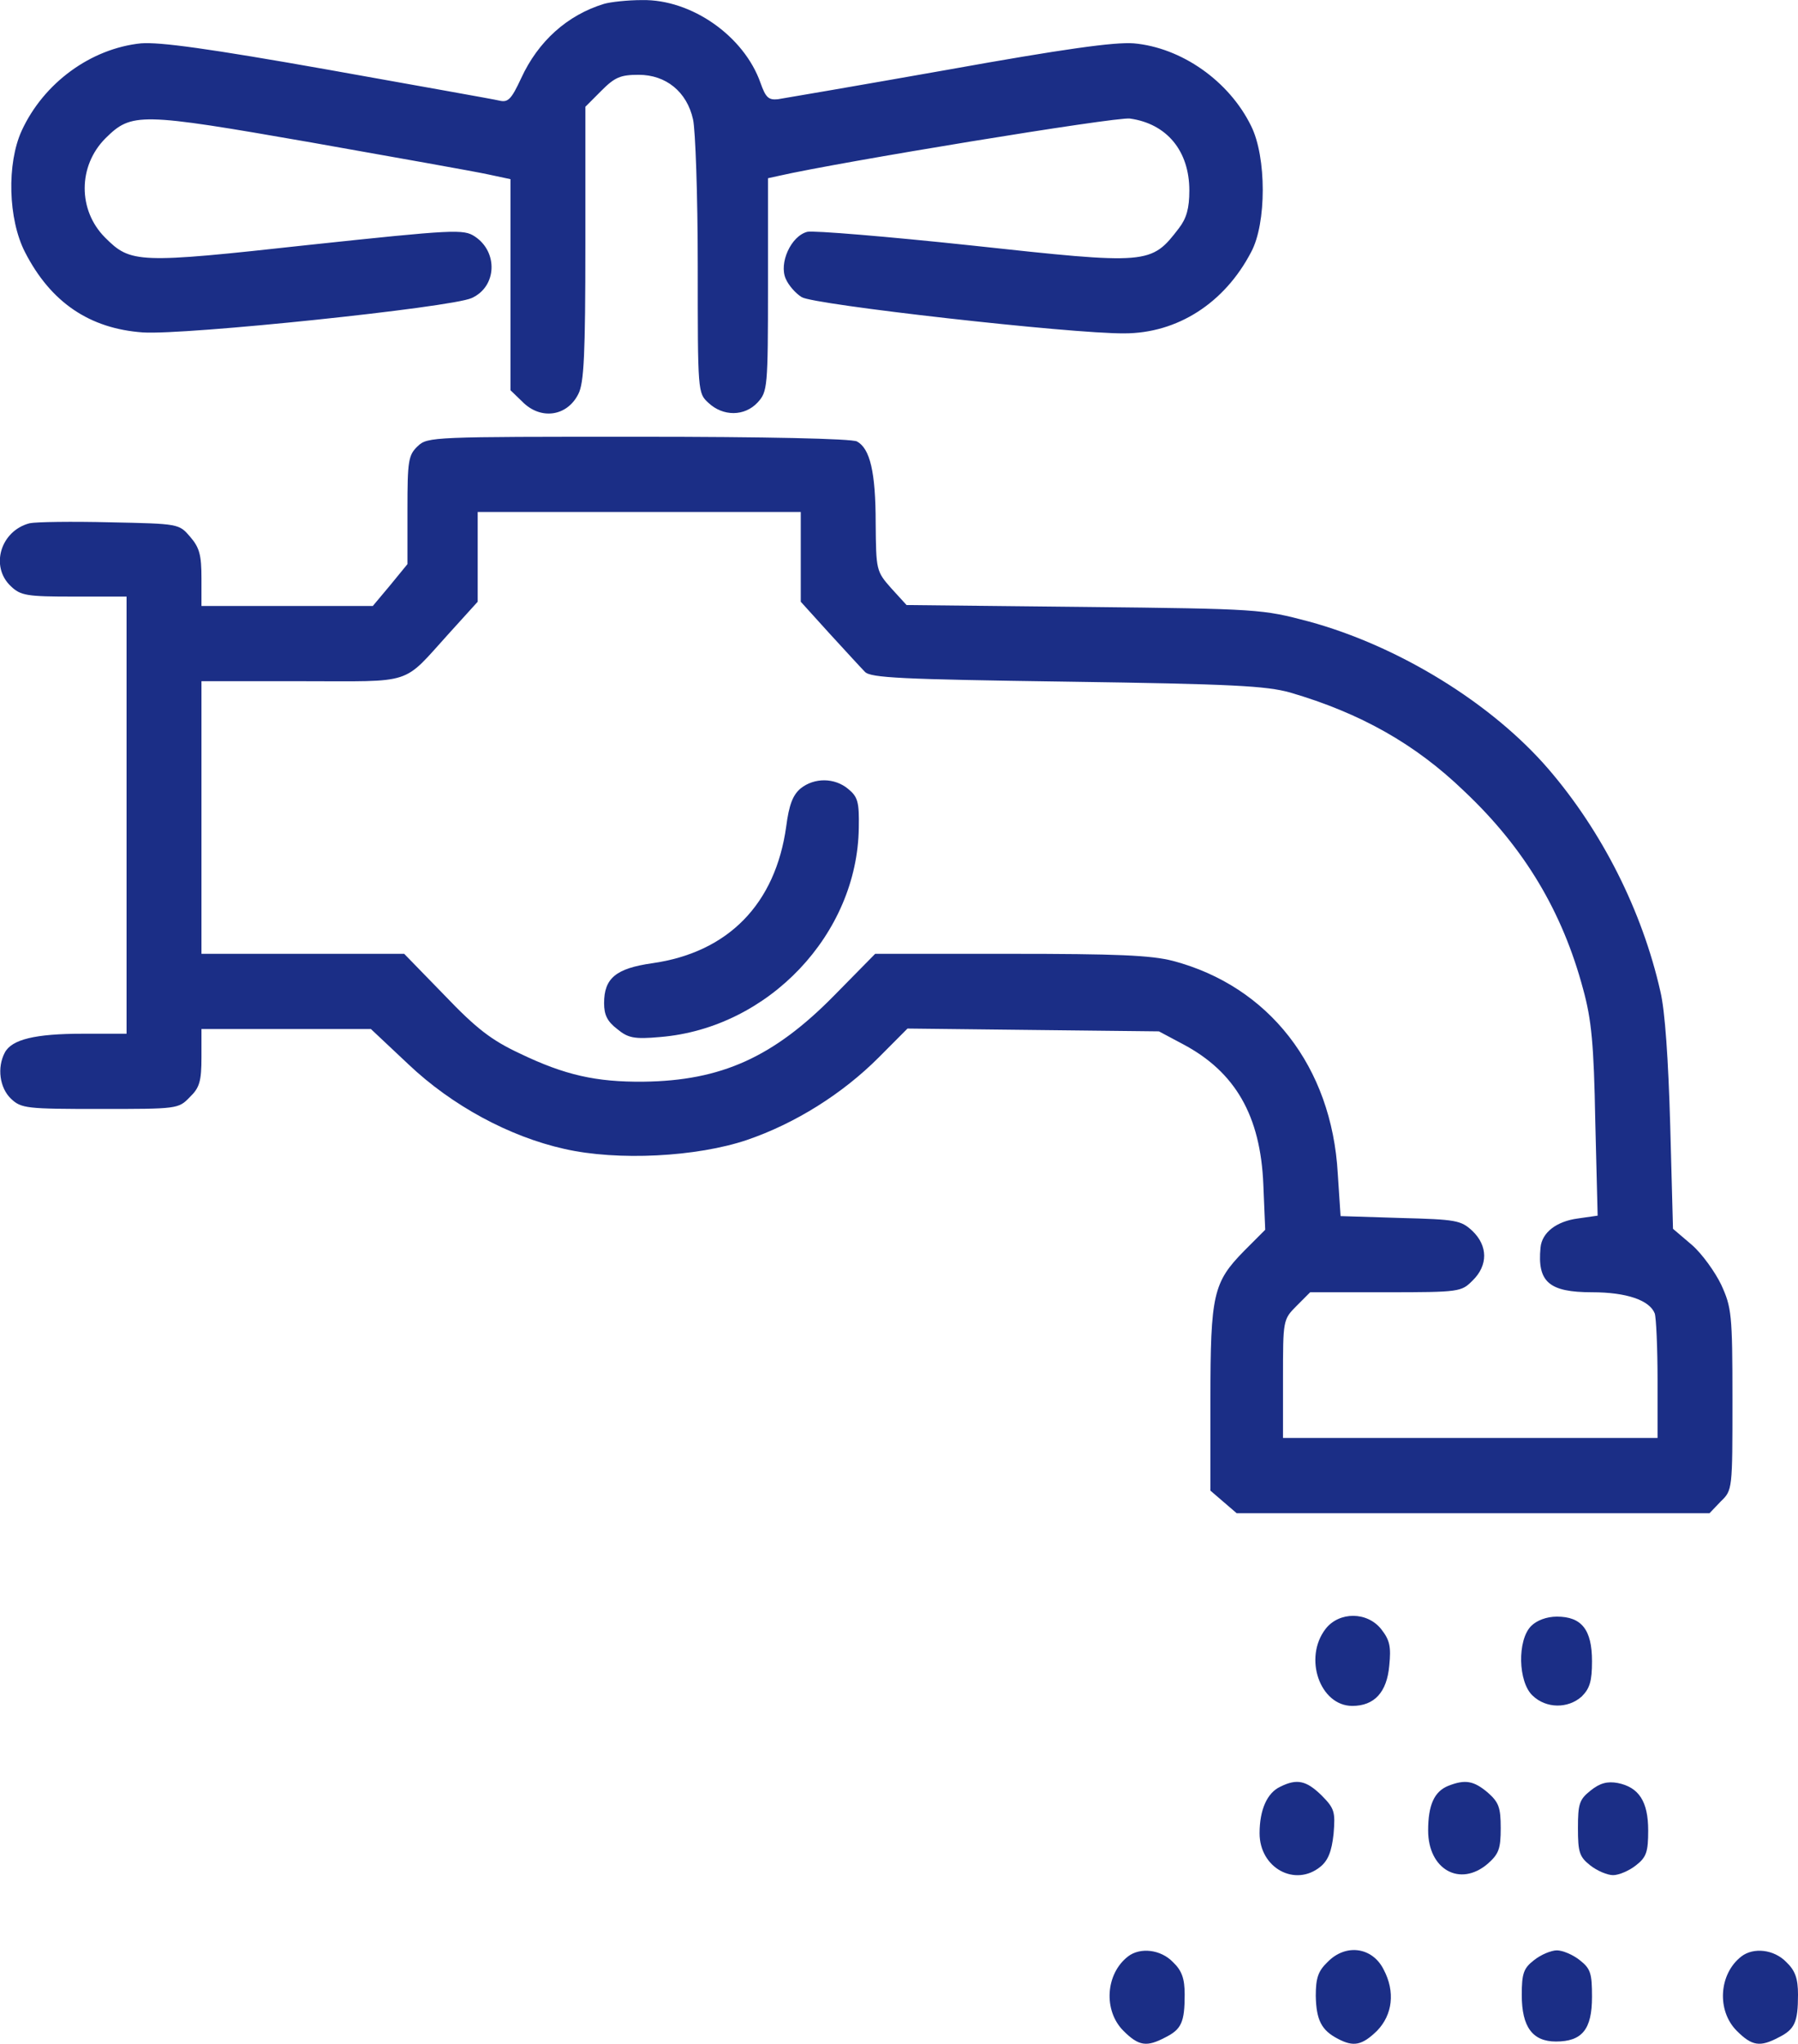 <svg width="44" height="50" viewBox="0 0 44 50" fill="none" xmlns="http://www.w3.org/2000/svg">
<g clip-path="url(#clip0_523_6051)">
<path d="M14.783 0.094C13.878 0.37 13.168 1.014 12.755 1.911C12.515 2.428 12.434 2.509 12.228 2.463C12.091 2.428 10.2 2.095 8.023 1.704C5.102 1.186 3.91 1.025 3.452 1.06C2.226 1.186 1.069 2.026 0.53 3.199C0.163 4.004 0.198 5.36 0.61 6.165C1.24 7.396 2.191 8.04 3.498 8.132C4.529 8.201 11.037 7.522 11.541 7.292C12.16 7.016 12.194 6.165 11.621 5.786C11.346 5.602 11.117 5.613 7.542 5.993C3.36 6.453 3.2 6.441 2.569 5.809C1.905 5.142 1.905 4.061 2.581 3.383C3.223 2.75 3.406 2.75 7.622 3.486C9.696 3.854 11.644 4.199 11.953 4.268L12.492 4.383V6.959V9.546L12.778 9.822C13.225 10.282 13.878 10.19 14.153 9.638C14.291 9.373 14.325 8.684 14.325 5.958V2.612L14.715 2.221C15.047 1.888 15.184 1.83 15.631 1.83C16.296 1.83 16.811 2.244 16.96 2.923C17.018 3.176 17.075 4.785 17.075 6.499C17.075 9.603 17.075 9.615 17.338 9.856C17.694 10.19 18.221 10.19 18.541 9.845C18.782 9.58 18.794 9.488 18.794 6.97V4.36L19.057 4.302C20.512 3.969 27.307 2.854 27.65 2.9C28.555 3.026 29.105 3.693 29.105 4.659C29.105 5.096 29.037 5.337 28.853 5.579C28.166 6.476 28.12 6.476 23.766 6.004C21.715 5.786 19.905 5.636 19.756 5.671C19.355 5.774 19.057 6.441 19.229 6.821C19.298 6.982 19.47 7.177 19.619 7.269C19.905 7.453 26.207 8.166 27.513 8.155C28.808 8.155 29.965 7.419 30.618 6.165C30.996 5.464 30.996 3.843 30.618 3.084C30.079 1.98 28.911 1.163 27.742 1.06C27.272 1.025 26.023 1.198 23.205 1.704C21.062 2.083 19.183 2.405 19.034 2.428C18.805 2.451 18.736 2.382 18.61 2.026C18.209 0.887 16.926 -0.021 15.711 0.002C15.356 0.002 14.944 0.048 14.783 0.094Z" fill="#1B2E86"/>
<path d="M10.223 10.914C9.994 11.133 9.971 11.259 9.971 12.478V13.8L9.547 14.318L9.123 14.824H7.027H4.93V14.145C4.93 13.582 4.884 13.398 4.655 13.133C4.38 12.812 4.38 12.812 2.696 12.777C1.767 12.754 0.885 12.766 0.725 12.8C0.014 12.984 -0.249 13.858 0.266 14.341C0.507 14.571 0.656 14.594 1.813 14.594H3.097V19.941V25.288H2.02C0.862 25.288 0.289 25.426 0.118 25.748C-0.077 26.116 -0.008 26.61 0.266 26.875C0.519 27.116 0.645 27.128 2.455 27.128C4.334 27.128 4.368 27.128 4.643 26.84C4.884 26.61 4.93 26.449 4.93 25.863V25.173H7.004H9.077L9.994 26.035C11.06 27.047 12.469 27.806 13.809 28.105C15.116 28.404 17.052 28.301 18.278 27.887C19.458 27.484 20.615 26.76 21.509 25.863L22.208 25.161L25.29 25.196L28.361 25.23L28.945 25.541C30.228 26.219 30.847 27.289 30.916 28.979L30.962 30.083L30.446 30.6C29.69 31.371 29.621 31.658 29.621 34.234V36.465L29.942 36.741L30.263 37.017H36.049H41.835L42.11 36.729C42.396 36.453 42.396 36.442 42.396 34.234C42.396 32.141 42.373 31.98 42.121 31.428C41.972 31.118 41.652 30.669 41.4 30.451L40.941 30.06L40.873 27.53C40.827 25.92 40.746 24.724 40.632 24.253C40.185 22.275 39.2 20.332 37.894 18.814C36.507 17.204 34.227 15.801 32.027 15.203C30.893 14.904 30.824 14.893 26.527 14.847L22.185 14.801L21.807 14.387C21.44 13.973 21.44 13.938 21.429 12.8C21.429 11.547 21.291 10.972 20.971 10.799C20.833 10.73 18.748 10.684 15.62 10.684C10.601 10.684 10.464 10.684 10.223 10.914ZM19.596 13.617V14.72L20.294 15.491C20.684 15.916 21.074 16.342 21.165 16.434C21.303 16.583 22.059 16.618 26.104 16.675C30.171 16.733 30.985 16.779 31.569 16.94C33.299 17.446 34.639 18.204 35.831 19.354C37.309 20.746 38.237 22.31 38.741 24.195C38.948 24.943 39.005 25.552 39.039 27.427L39.097 29.738L38.615 29.807C38.088 29.876 37.733 30.152 37.699 30.52C37.618 31.359 37.905 31.612 38.959 31.612C39.807 31.612 40.368 31.808 40.494 32.13C40.529 32.233 40.563 32.969 40.563 33.751V35.177H35.98H31.397V33.728C31.397 32.291 31.397 32.279 31.729 31.946L32.062 31.612H33.918C35.728 31.612 35.762 31.601 36.037 31.325C36.416 30.957 36.416 30.474 36.026 30.106C35.751 29.853 35.636 29.83 34.273 29.795L32.806 29.749L32.737 28.703C32.589 26.093 31.053 24.127 28.704 23.506C28.166 23.367 27.318 23.333 24.717 23.333H21.417L20.421 24.345C18.931 25.863 17.648 26.438 15.746 26.461C14.589 26.472 13.821 26.3 12.721 25.771C12.034 25.449 11.667 25.173 10.876 24.345L9.891 23.333H7.416H4.93V19.998V16.664H7.382C10.166 16.664 9.822 16.779 10.991 15.491L11.69 14.72V13.617V12.524H15.643H19.596V13.617Z" fill="#1B2E86"/>
<path d="M19.595 19.285C19.401 19.447 19.309 19.688 19.24 20.217C18.977 22.114 17.82 23.299 15.963 23.563C15.07 23.69 14.783 23.931 14.783 24.541C14.783 24.828 14.863 24.989 15.104 25.173C15.367 25.391 15.517 25.426 16.158 25.368C18.805 25.15 20.982 22.85 21.016 20.251C21.028 19.619 20.993 19.492 20.753 19.297C20.42 19.021 19.928 19.021 19.595 19.285Z" fill="#1B2E86"/>
<path d="M32.44 39.846C31.89 40.558 32.303 41.731 33.093 41.731C33.632 41.731 33.941 41.398 33.998 40.742C34.044 40.282 34.01 40.121 33.803 39.857C33.46 39.42 32.772 39.42 32.44 39.846Z" fill="#1B2E86"/>
<path d="M37.47 39.776C37.126 40.121 37.149 41.145 37.504 41.478C37.837 41.8 38.375 41.8 38.707 41.501C38.902 41.306 38.959 41.133 38.959 40.639C38.959 39.868 38.707 39.547 38.1 39.547C37.848 39.547 37.607 39.639 37.47 39.776Z" fill="#1B2E86"/>
<path d="M31.328 43.709C31.008 43.859 30.824 44.273 30.824 44.847C30.824 45.698 31.695 46.17 32.314 45.664C32.497 45.514 32.589 45.296 32.635 44.859C32.68 44.319 32.657 44.238 32.337 43.916C31.97 43.56 31.741 43.502 31.328 43.709Z" fill="#1B2E86"/>
<path d="M35.442 43.686C35.098 43.824 34.949 44.158 34.949 44.779C34.949 45.733 35.728 46.17 36.404 45.595C36.679 45.353 36.725 45.227 36.725 44.721C36.725 44.215 36.679 44.089 36.404 43.847C36.061 43.56 35.854 43.525 35.442 43.686Z" fill="#1B2E86"/>
<path d="M38.925 43.801C38.65 44.02 38.615 44.123 38.615 44.721C38.615 45.307 38.65 45.422 38.913 45.63C39.085 45.767 39.337 45.871 39.475 45.871C39.612 45.871 39.864 45.767 40.036 45.63C40.288 45.434 40.334 45.307 40.334 44.779C40.334 44.066 40.105 43.721 39.589 43.617C39.337 43.571 39.154 43.617 38.925 43.801Z" fill="#1B2E86"/>
<path d="M27.604 47.86C27.054 48.286 26.997 49.182 27.49 49.677C27.868 50.056 28.063 50.08 28.521 49.838C28.91 49.642 28.991 49.47 28.991 48.792C28.991 48.401 28.922 48.205 28.704 47.998C28.406 47.688 27.902 47.63 27.604 47.86Z" fill="#1B2E86"/>
<path d="M32.486 47.998C32.257 48.217 32.199 48.389 32.199 48.826C32.211 49.413 32.337 49.666 32.738 49.873C33.127 50.08 33.334 50.033 33.7 49.677C34.078 49.286 34.147 48.723 33.861 48.182C33.586 47.63 32.932 47.538 32.486 47.998Z" fill="#1B2E86"/>
<path d="M37.538 47.952C37.286 48.148 37.24 48.274 37.24 48.803C37.24 49.585 37.504 49.941 38.077 49.941C38.718 49.941 38.959 49.643 38.959 48.849C38.959 48.274 38.925 48.159 38.661 47.952C38.489 47.814 38.237 47.711 38.1 47.711C37.962 47.711 37.71 47.814 37.538 47.952Z" fill="#1B2E86"/>
<path d="M42.614 47.86C42.064 48.286 42.007 49.182 42.499 49.677C42.877 50.056 43.072 50.08 43.531 49.838C43.92 49.642 44 49.47 44 48.792C44 48.401 43.932 48.205 43.714 47.998C43.416 47.688 42.912 47.63 42.614 47.86Z" fill="#1B2E86"/>
</g>
<defs>
<clipPath id="clip0_523_6051">
<rect width="44" height="50" fill="white"/>
</clipPath>
</defs>
</svg>
